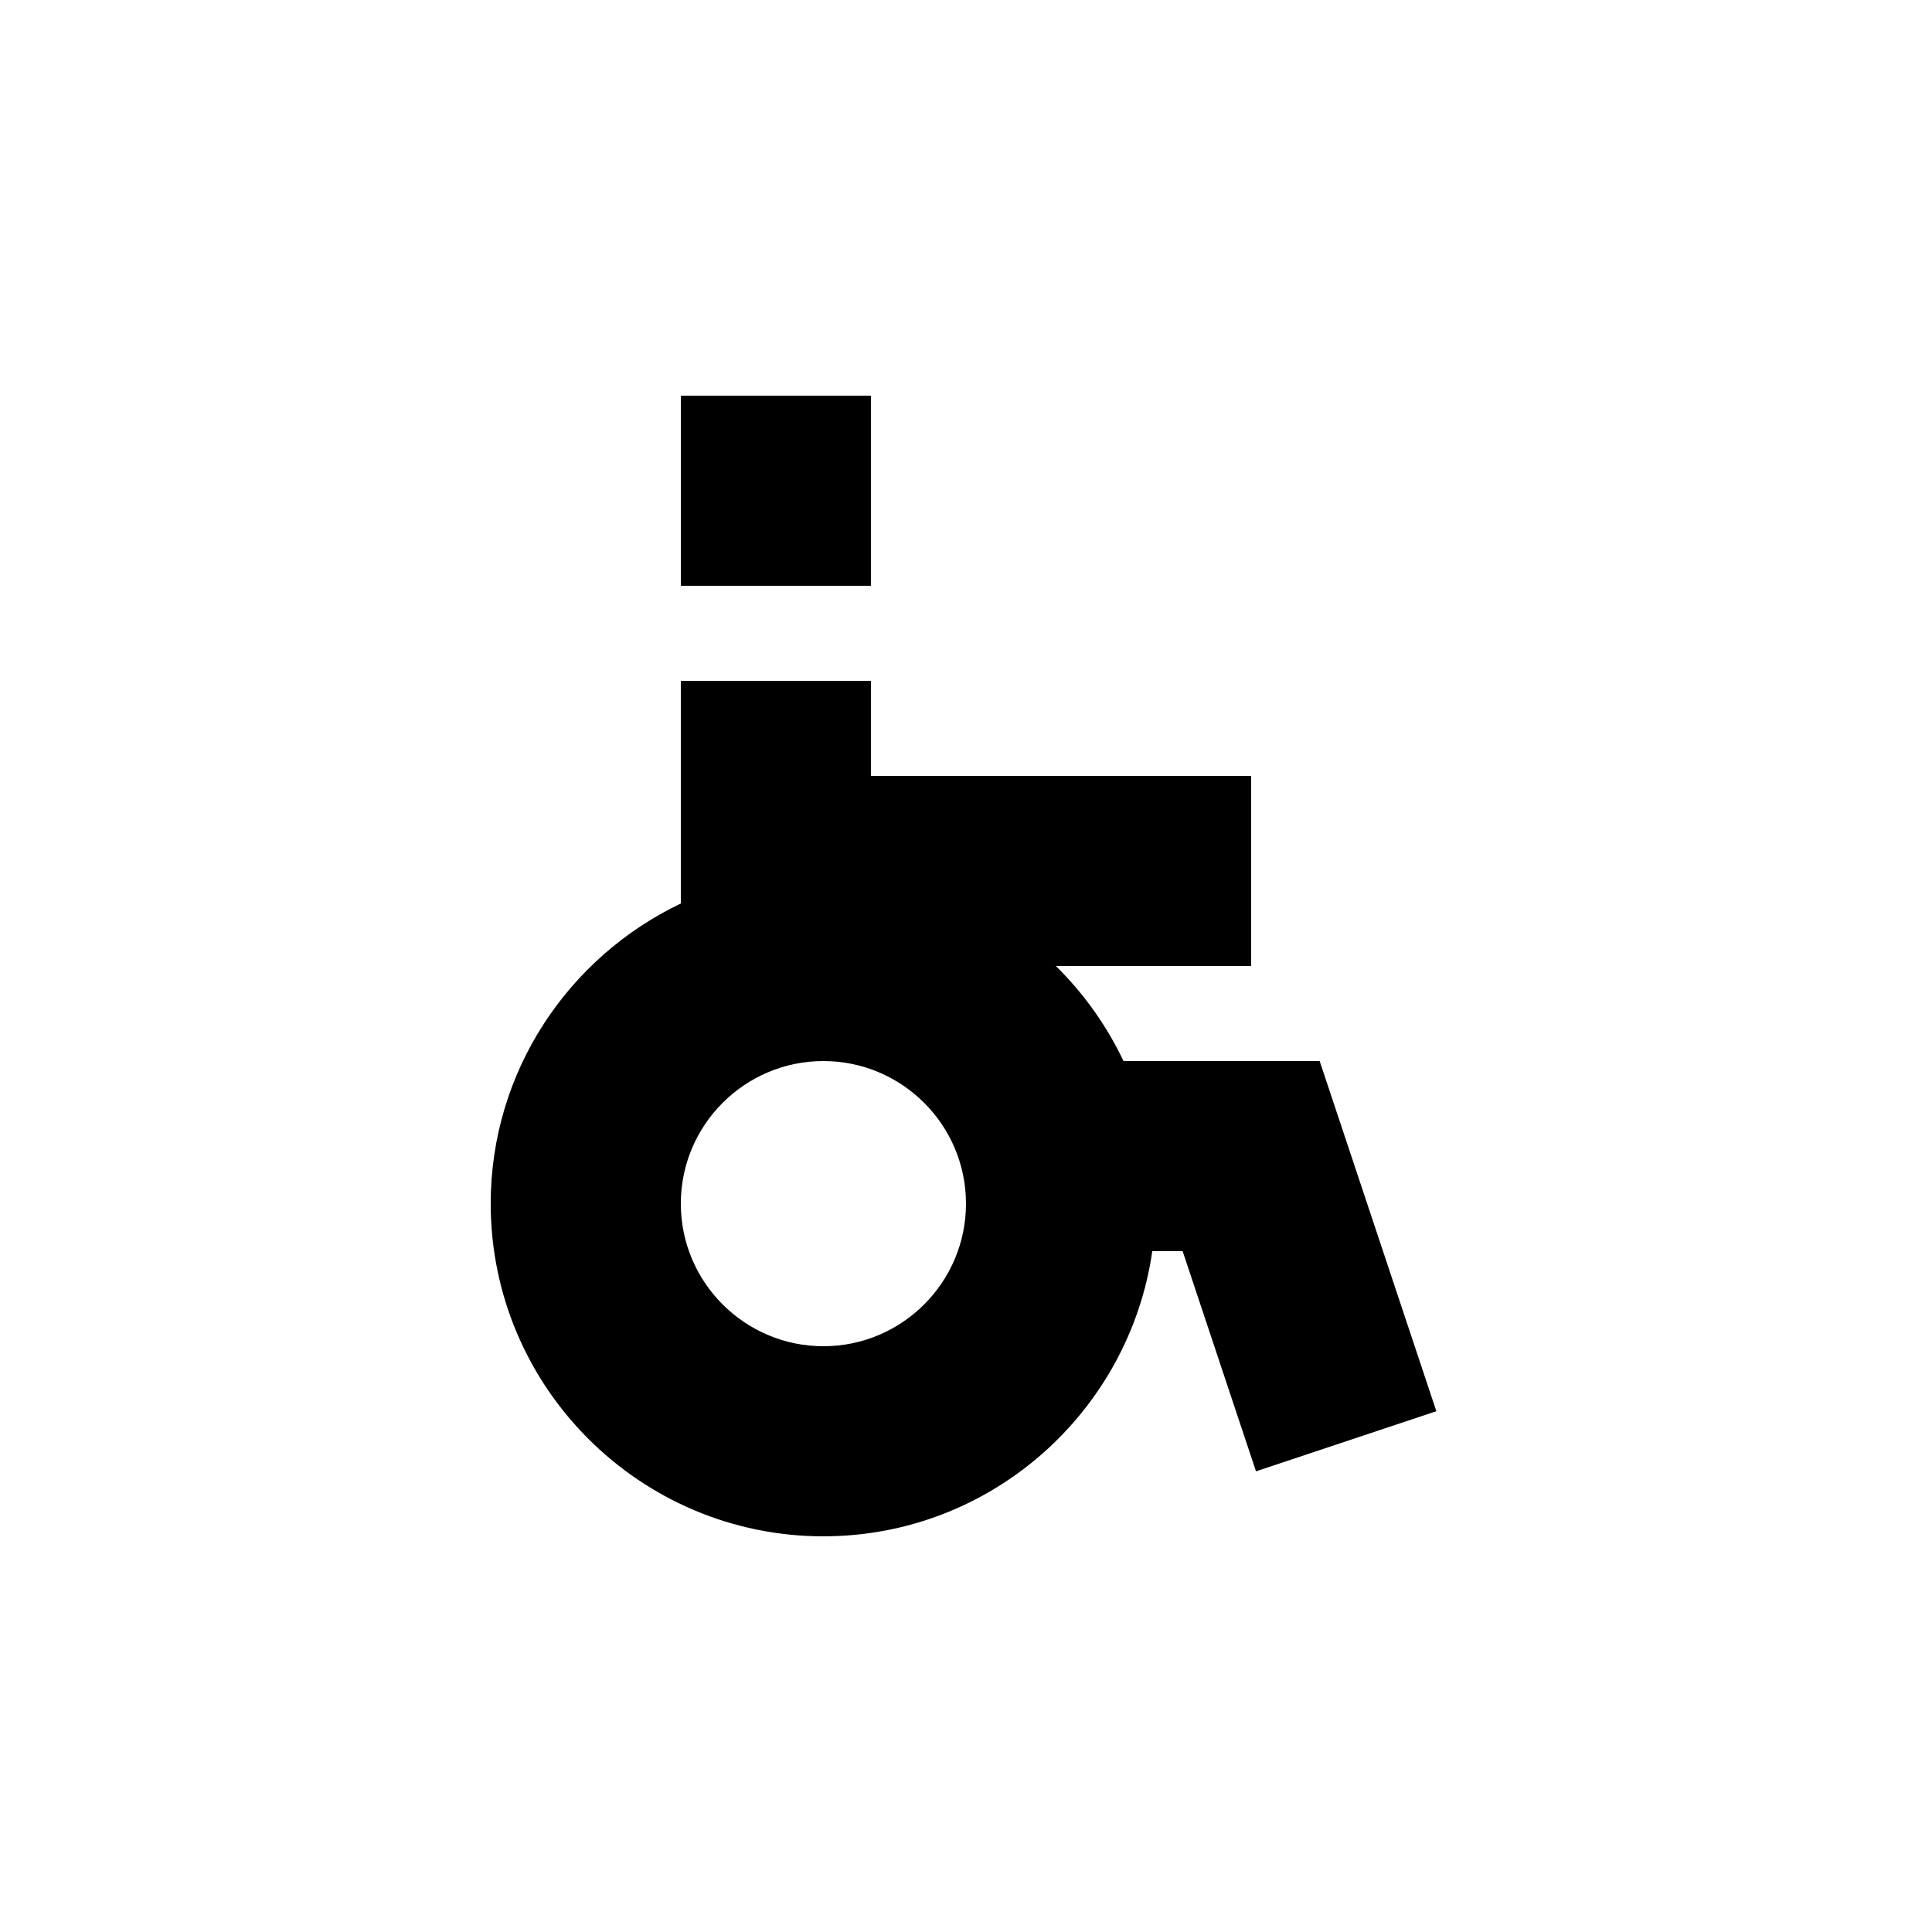 <?xml version="1.0" encoding="UTF-8"?>
<!-- Uploaded to: ICON Repo, www.iconrepo.com, Generator: ICON Repo Mixer Tools -->
<svg fill="#000000" width="800px" height="800px" version="1.1" viewBox="144 144 512 512" xmlns="http://www.w3.org/2000/svg">
 <g>
  <path d="m324.43 248.86h50.383v50.383h-50.383z"/>
  <path d="m362.21 551.14c44.324 0 81.02-32.918 87.16-75.57h8.039l19.445 58.348 47.797-15.93-30.926-92.801h-51.977c-4.5-9.43-10.566-17.965-17.949-25.191l51.77 0.004v-50.383h-100.76v-25.191h-50.383v59.012c-29.734 14.188-50.383 44.457-50.383 79.535 0.004 48.613 39.559 88.168 88.168 88.168zm0-125.95c20.836 0 37.785 16.949 37.785 37.785 0.004 20.84-16.945 37.789-37.785 37.789-20.836 0-37.785-16.949-37.785-37.785 0-20.84 16.949-37.789 37.785-37.789z"/>
 </g>
</svg>